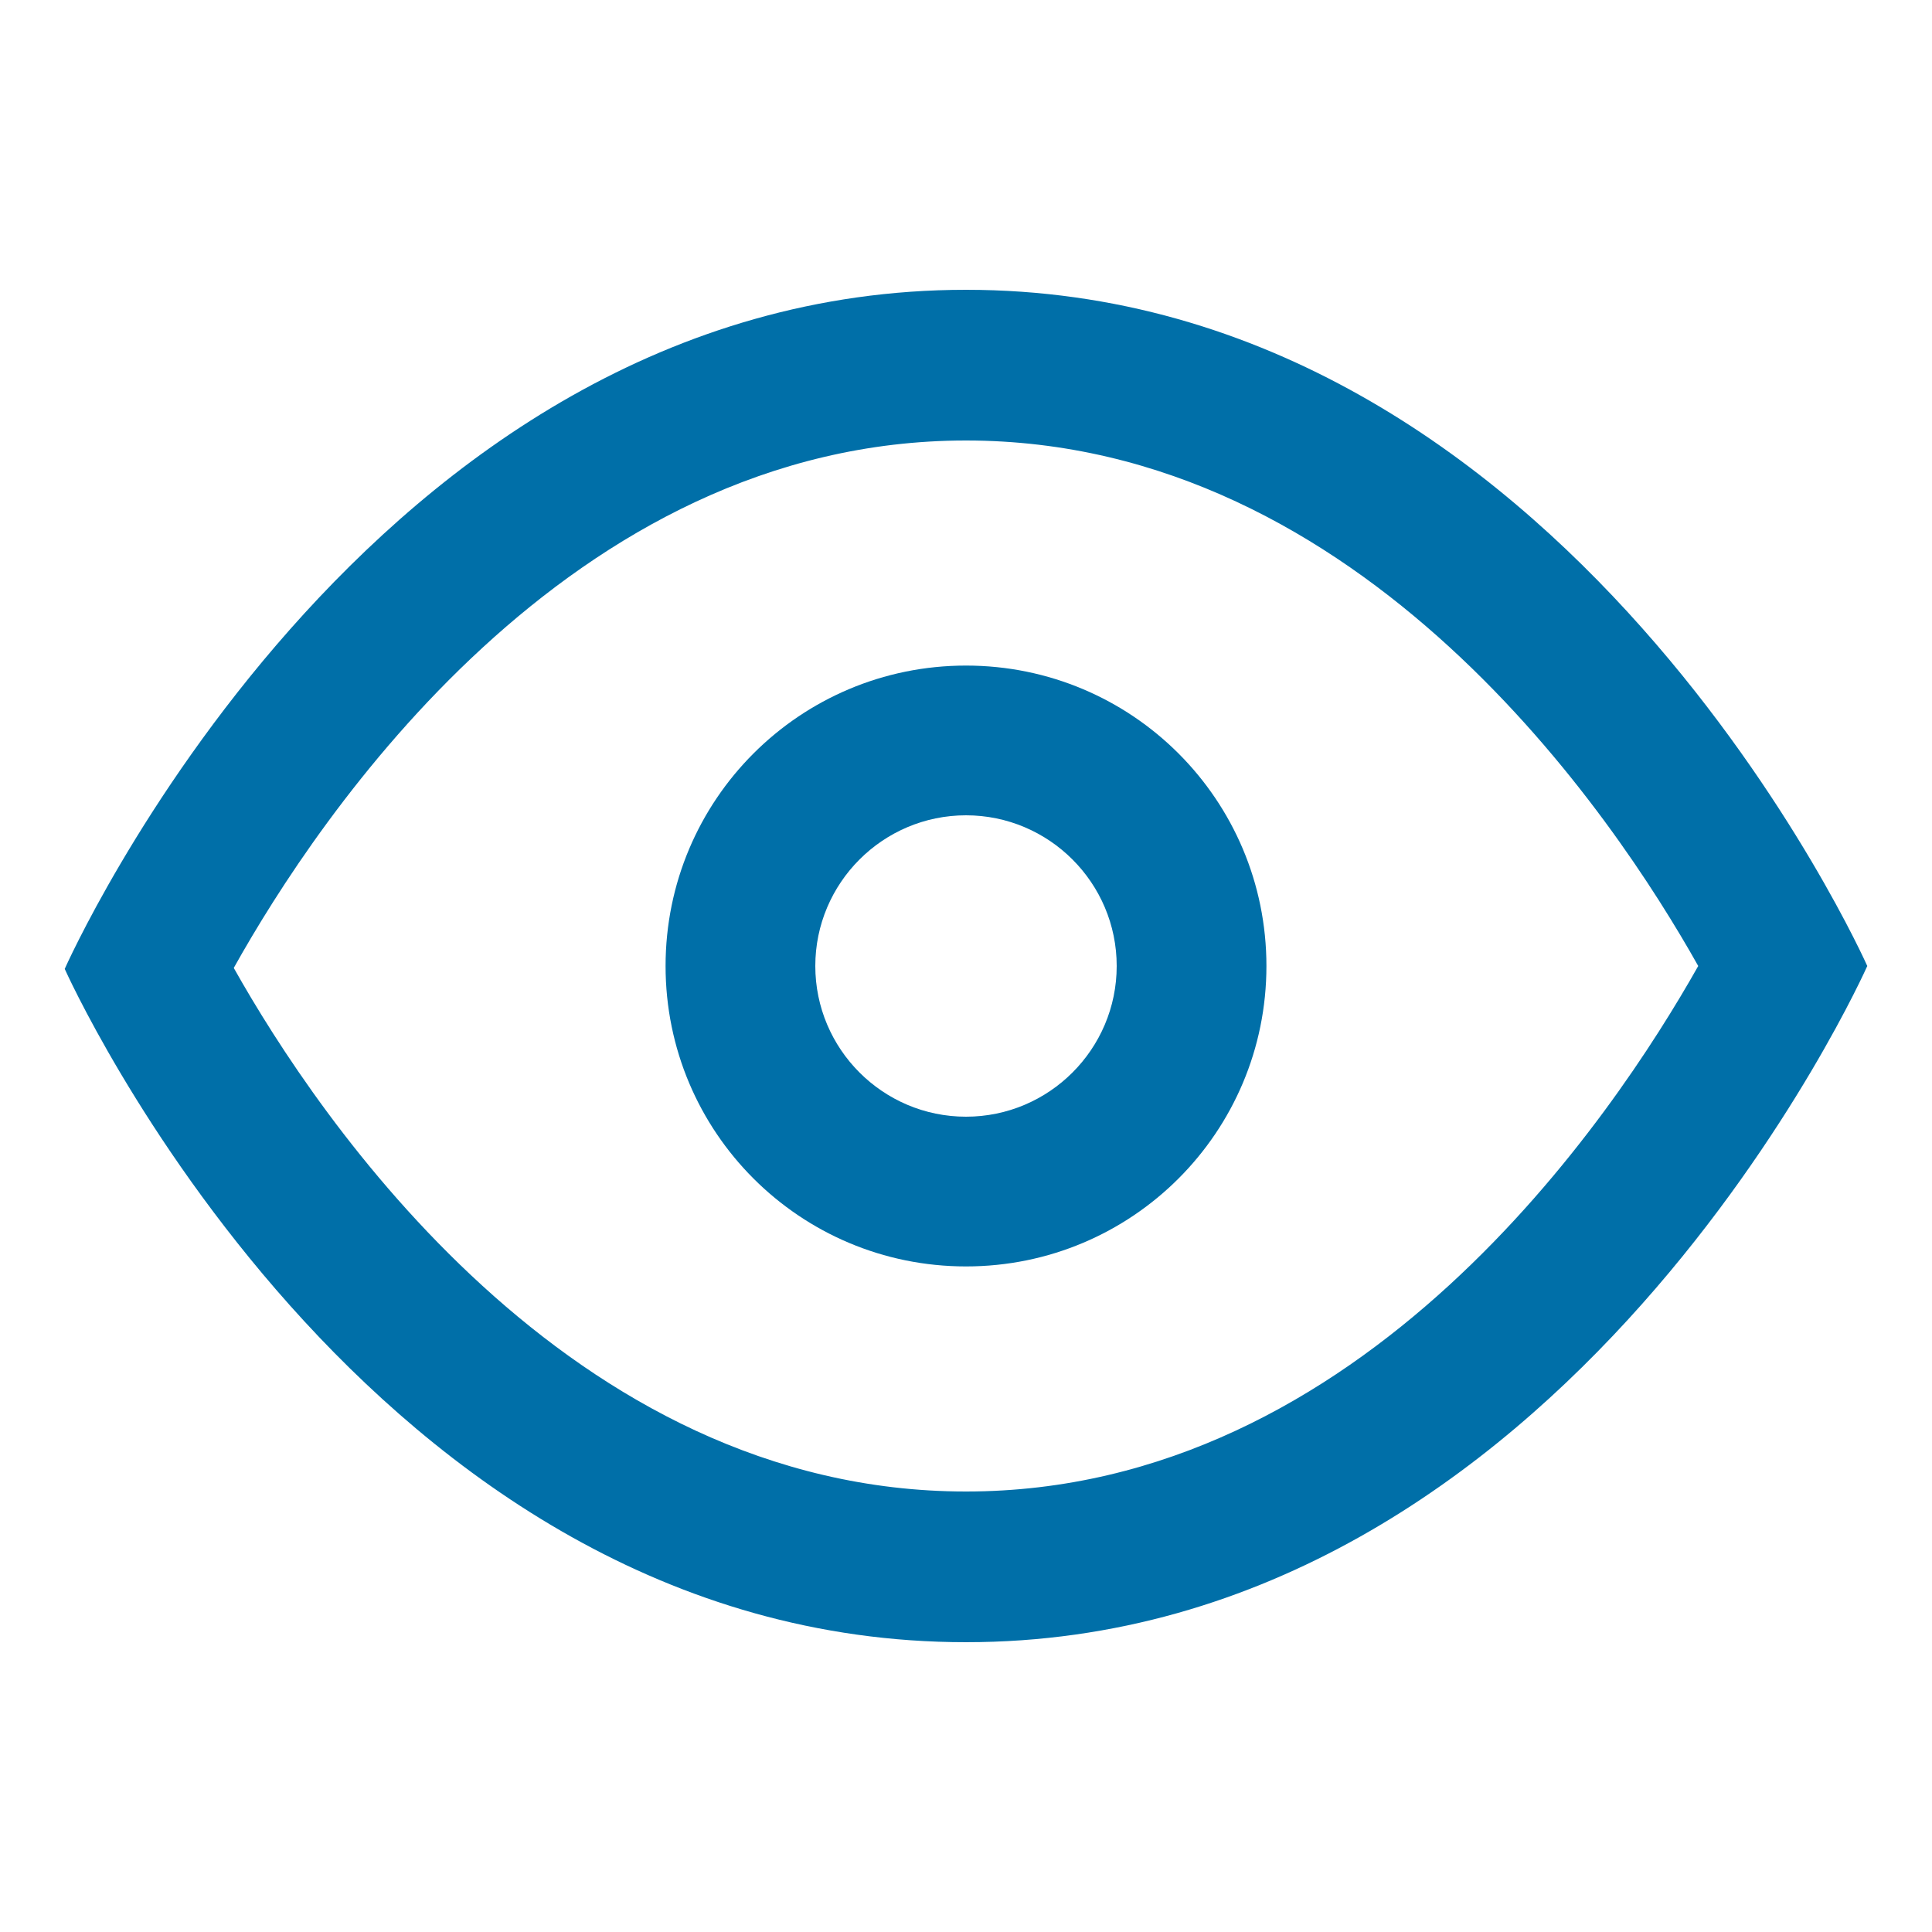 <?xml version="1.0" encoding="utf-8"?>
<!-- Generator: Adobe Illustrator 19.2.0, SVG Export Plug-In . SVG Version: 6.00 Build 0)  -->
<svg version="1.1" id="Layer_1" xmlns="http://www.w3.org/2000/svg" xmlns:xlink="http://www.w3.org/1999/xlink" x="0px" y="0px"
	 viewBox="0 0 200 200" style="enable-background:new 0 0 200 200;" xml:space="preserve">
<style type="text/css">
	.st0{fill:#006fa8;}
</style>
<path class="st0" d="M100,45.6c41.1,0,67.1,38.9,75.8,54.4c-8.8,15.6-34.7,54.4-75.8,54.4c-41.1,0-67.1-38.7-75.8-54.2
	C32.9,84.6,58.9,45.6,100,45.6 M100,30c-62.2,0-93.3,70.3-93.3,70.3S37.8,170,100,170s93.3-70,93.3-70S162.2,30,100,30L100,30z"/>
<path class="st0" d="M100,84.4c8.6,0,15.6,7,15.6,15.6s-7,15.6-15.6,15.6s-15.6-7-15.6-15.6S91.4,84.4,100,84.4 M100,68.9
	c-17.2,0-31.1,13.9-31.1,31.1c0,17.2,13.9,31.1,31.1,31.1c17.2,0,31.1-13.9,31.1-31.1C131.1,82.8,117.2,68.9,100,68.9L100,68.9z"/>
</svg>
